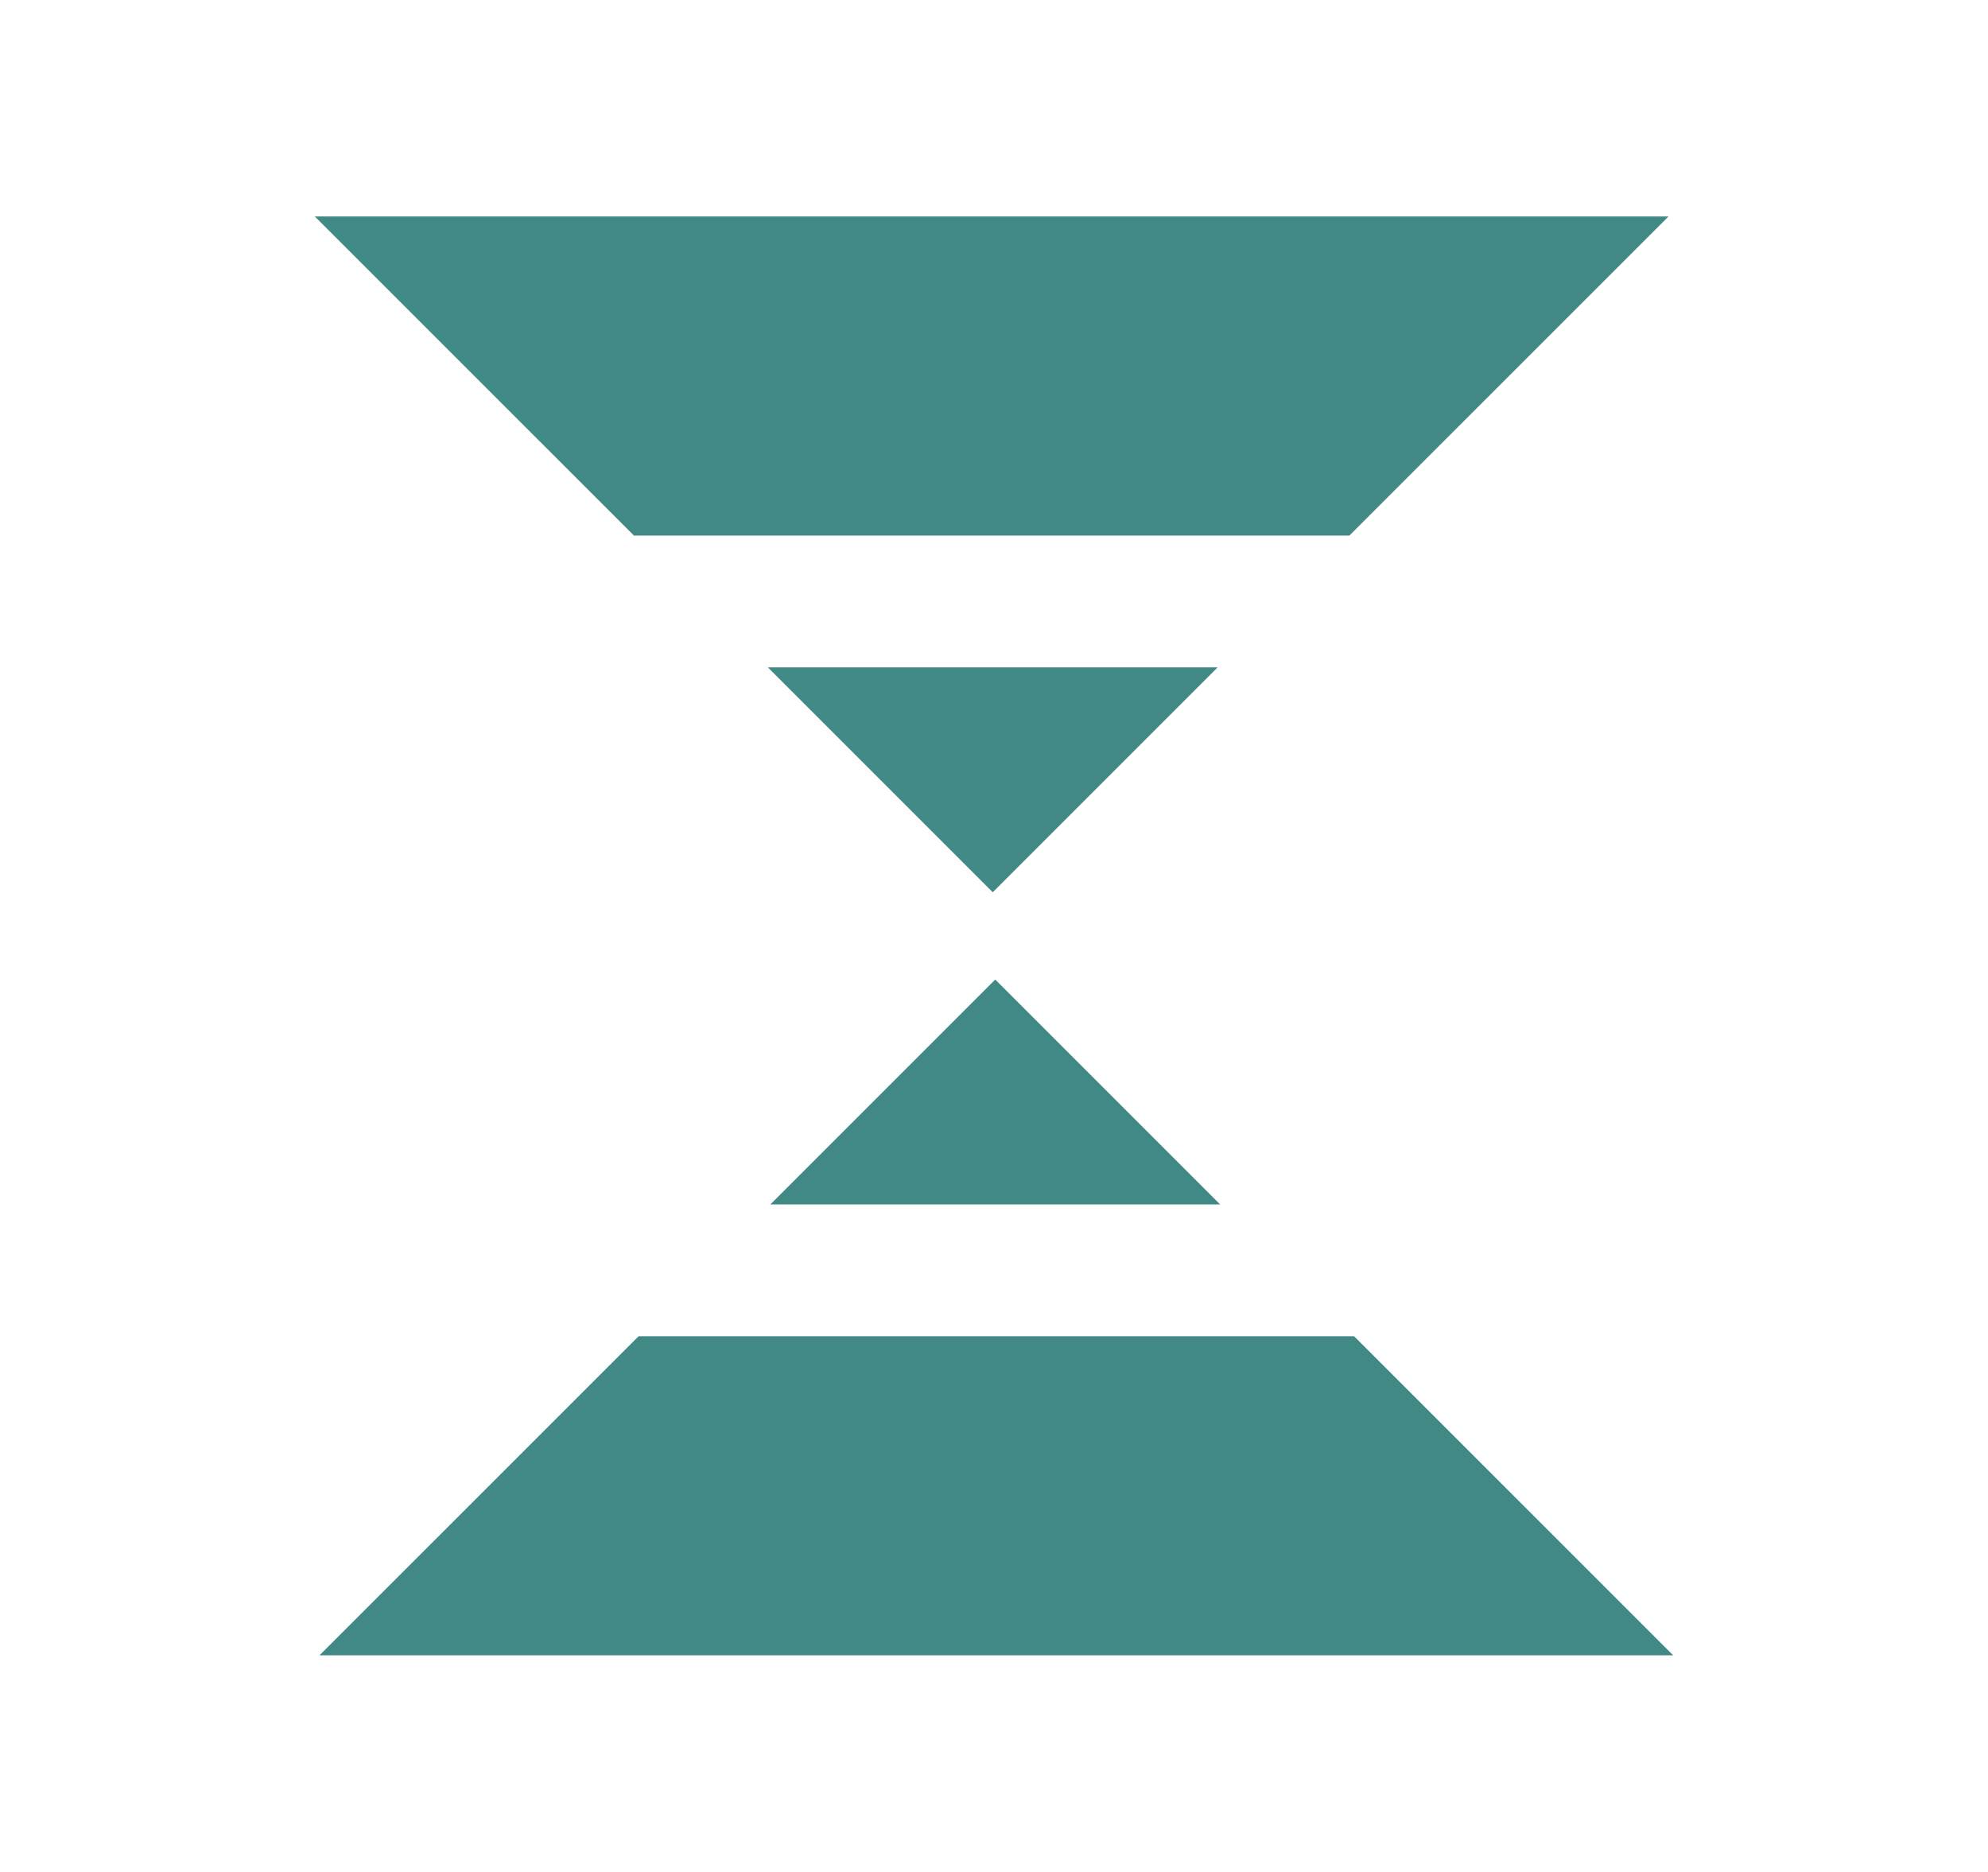 <svg xmlns="http://www.w3.org/2000/svg" id="uuid-149ac8b2-2455-4302-8b48-c266d238dd15" data-name="Layer 1" viewBox="0 0 400 376.6"><defs><style>      .uuid-16bfa83e-e550-4e56-8078-879b93fb9987 {        fill: #408985;      }    </style></defs><polygon class="uuid-16bfa83e-e550-4e56-8078-879b93fb9987" points="272.45 268.85 128.49 268.85 64.28 333.05 336.66 333.05 272.45 268.85"></polygon><polygon class="uuid-16bfa83e-e550-4e56-8078-879b93fb9987" points="200.25 197.08 155 242.33 245.5 242.33 200.25 197.08"></polygon><polygon class="uuid-16bfa83e-e550-4e56-8078-879b93fb9987" points="271.51 107.75 335.72 43.55 63.34 43.55 127.55 107.75 271.51 107.75"></polygon><polygon class="uuid-16bfa83e-e550-4e56-8078-879b93fb9987" points="154.5 134.27 199.75 179.52 245 134.27 154.5 134.27"></polygon></svg>